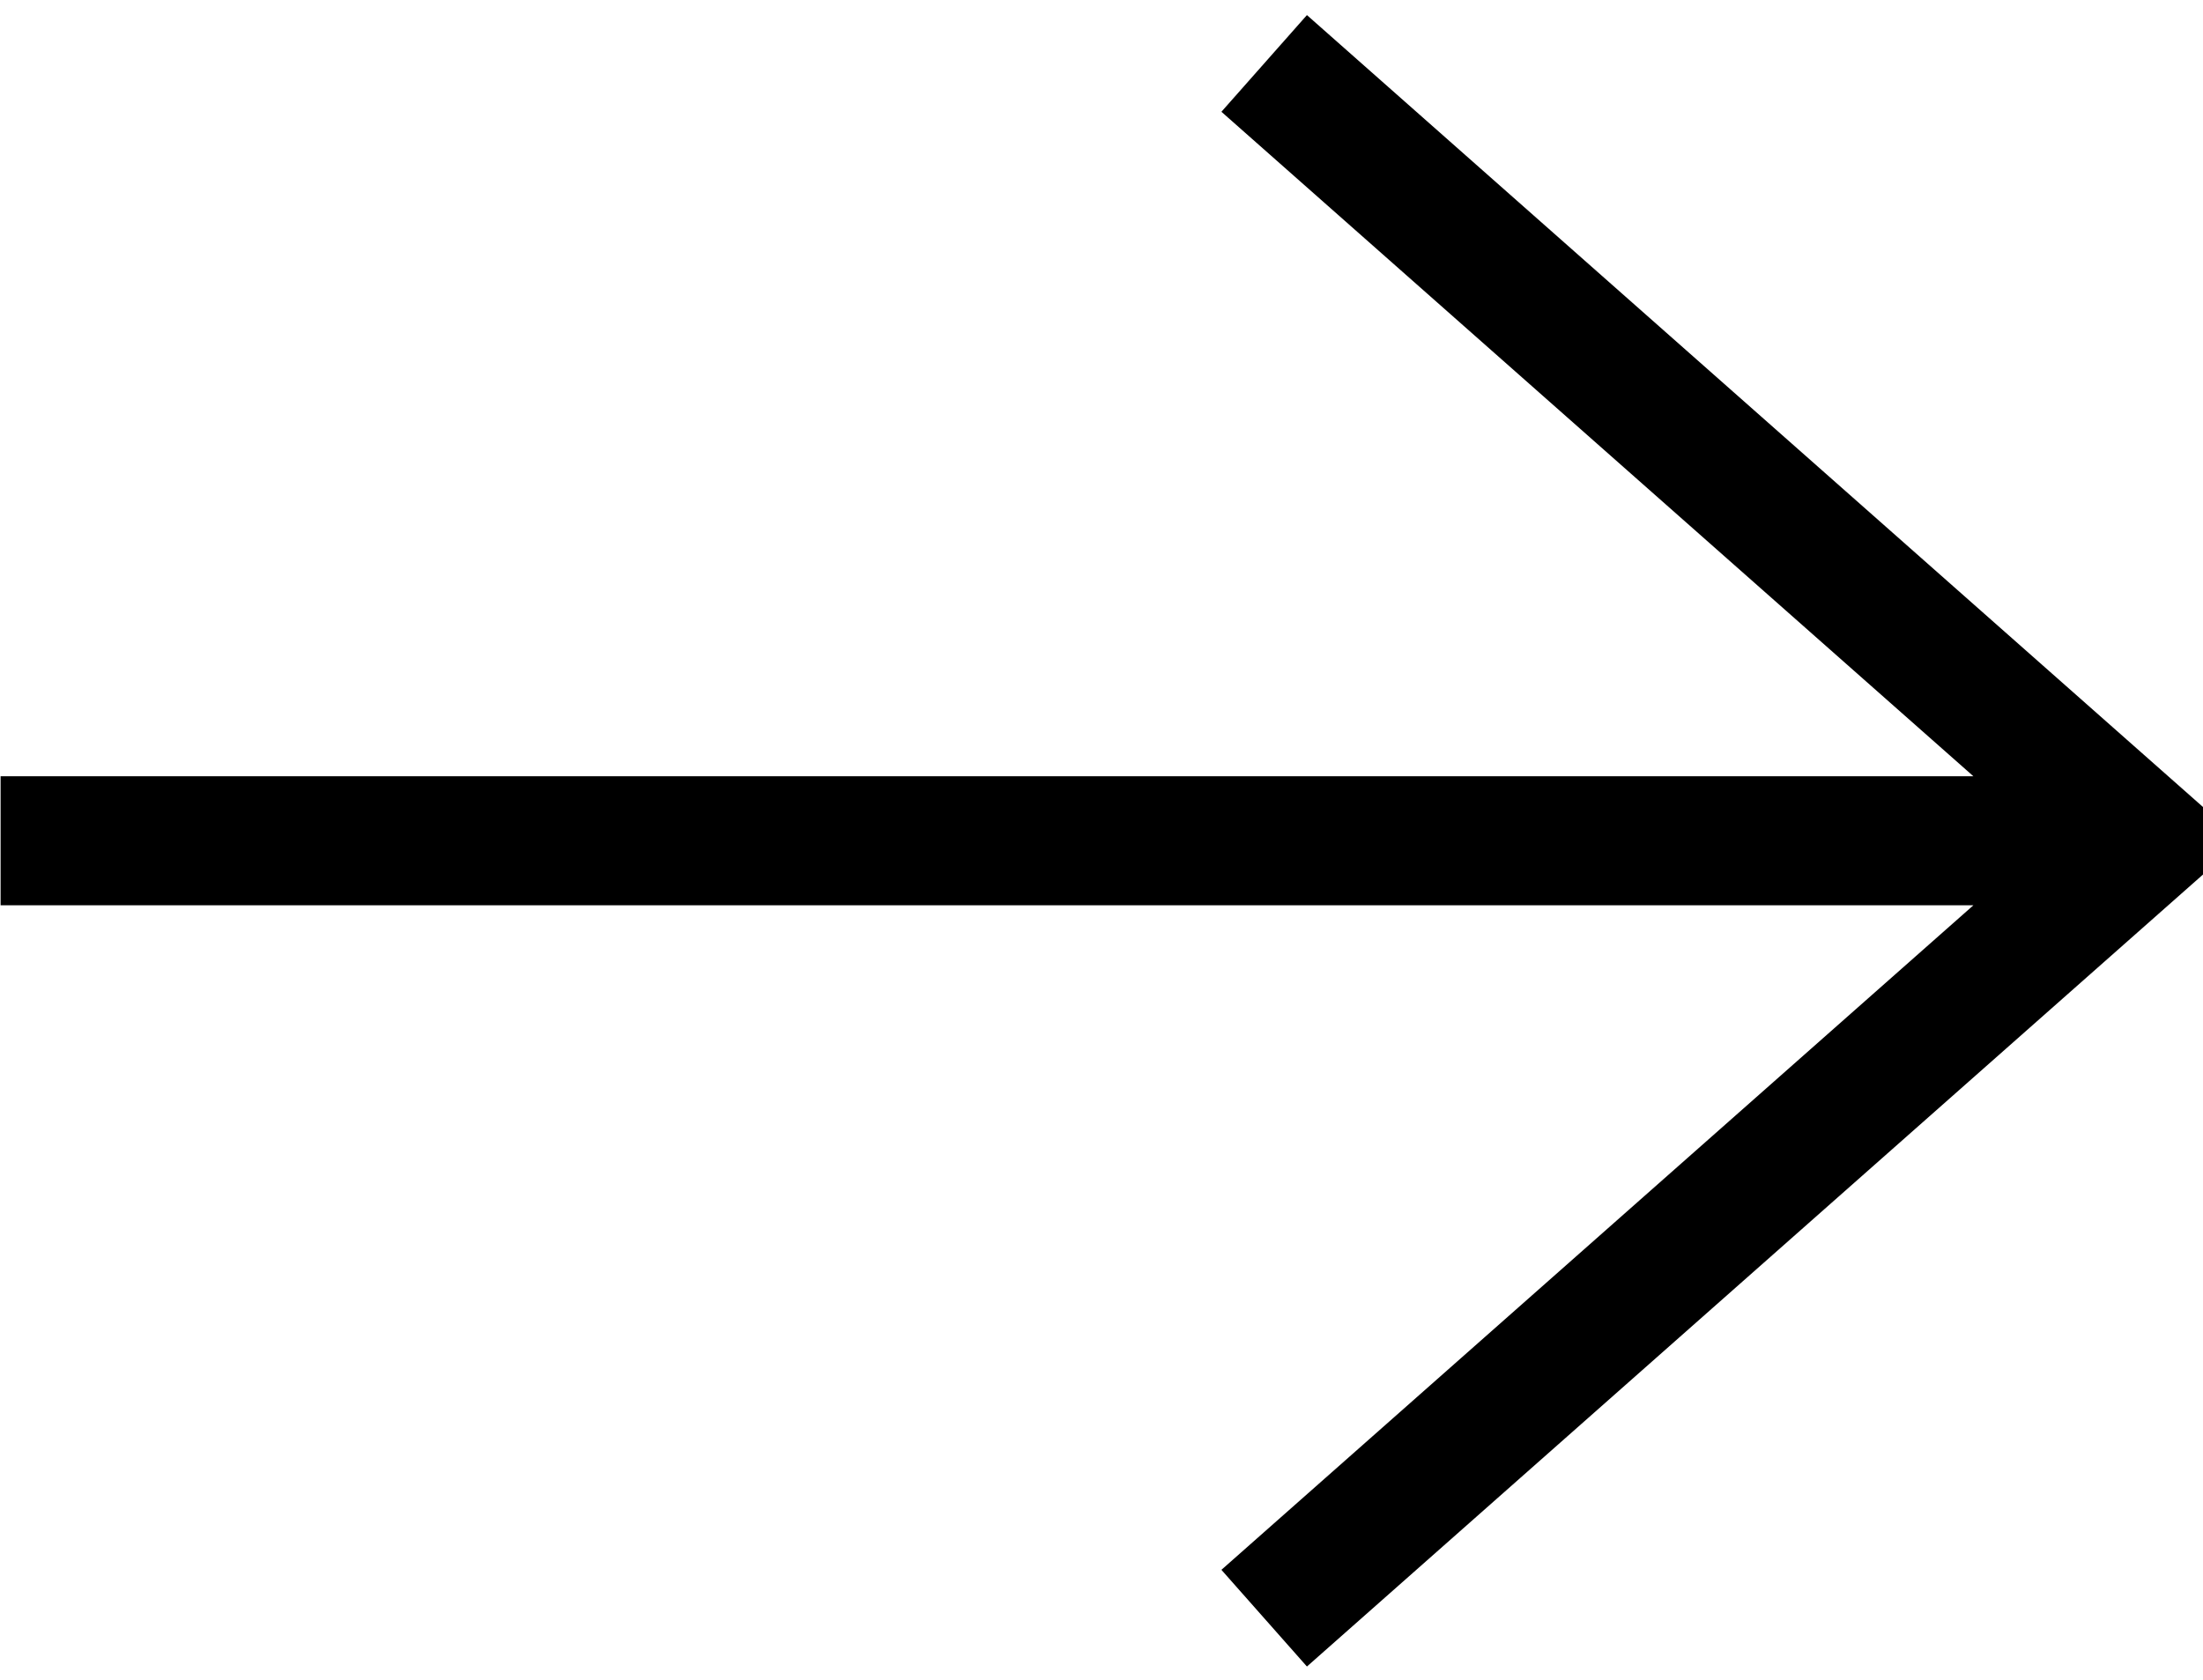 <svg version="1.2" xmlns="http://www.w3.org/2000/svg" viewBox="0 0 2934 2238" width="2934" height="2238">
	<title>Vector Smart Object-ai</title>
	<style>
		.s0 { fill: #000000 } 
	</style>
	<g id="Capa 1">
		<g id="&lt;Group&gt;">
			<g id="&lt;Group&gt;">
				<path id="&lt;Path&gt;" class="s0" d="m2934.6 1075.6v88.9l-1194 1055.6-113.9-128.8 1001.5-885.3h-2627.4v-171.9h2627.4l-1001.5-885.2 113.9-128.8z"/>
			</g>
		</g>
	</g>
</svg>